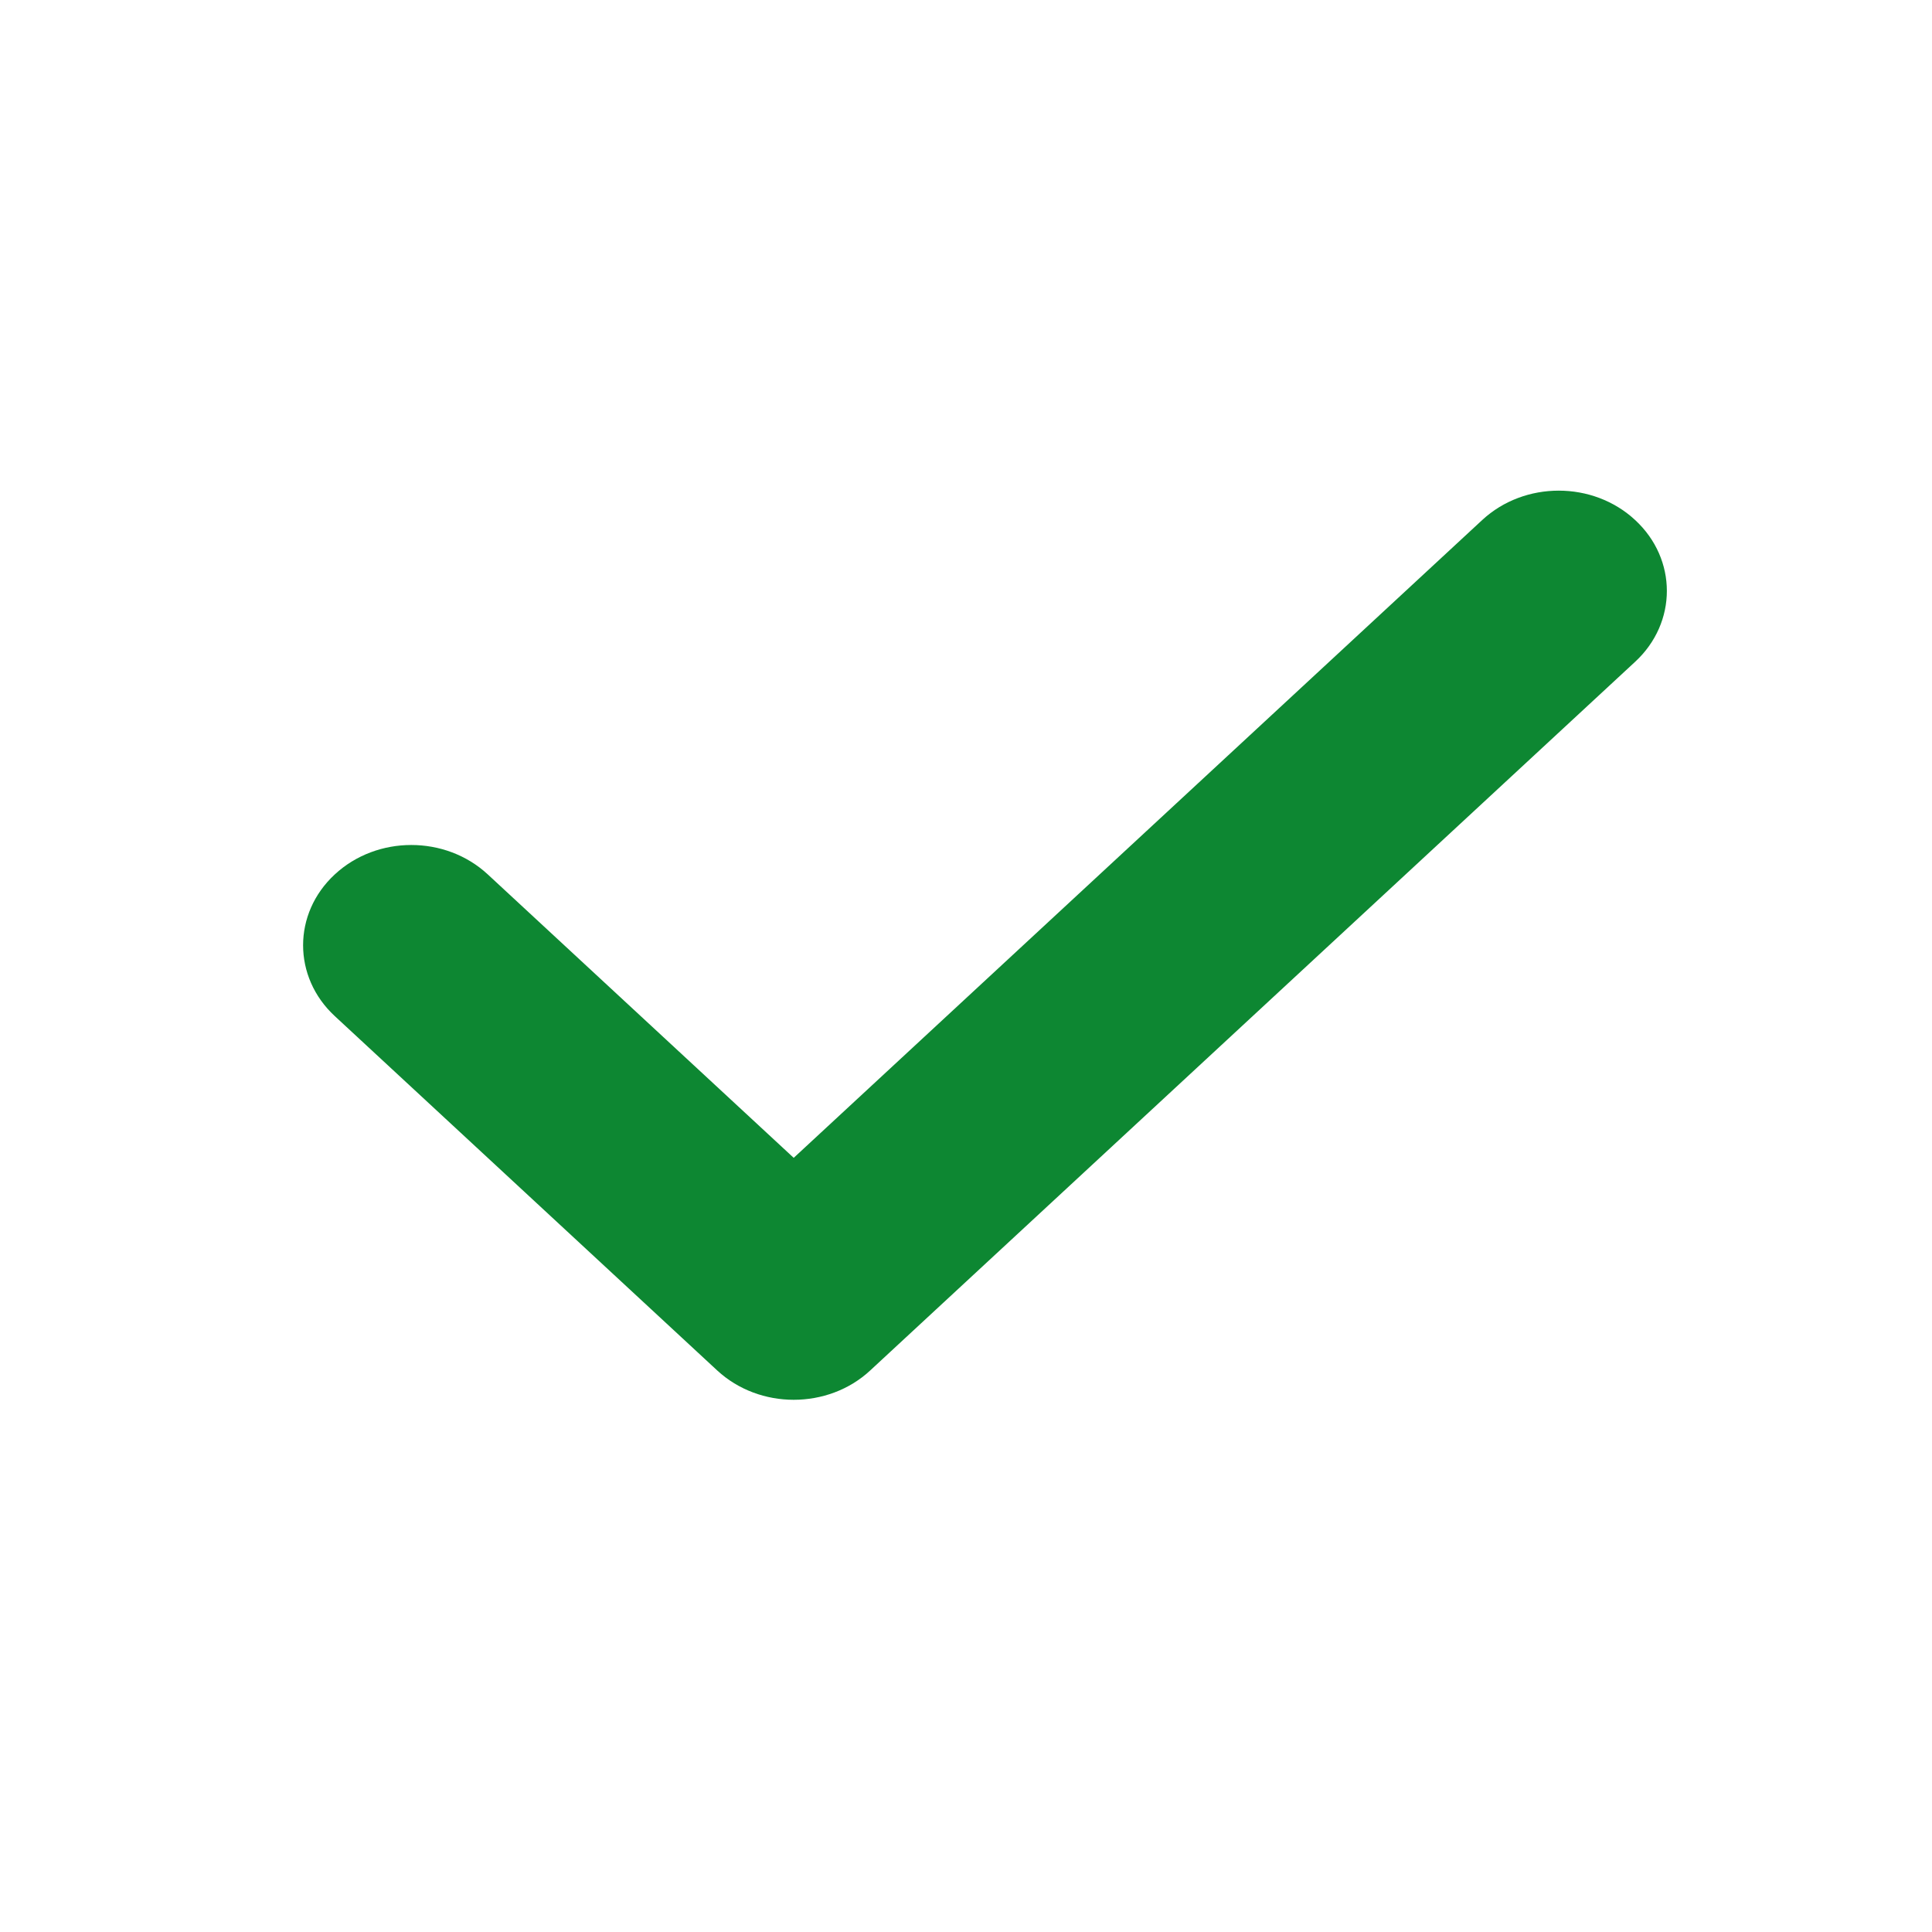 <svg width="17" height="17" viewBox="0 0 17 17" fill="none" xmlns="http://www.w3.org/2000/svg">
<path d="M14.388 4.576C14.017 4.231 13.414 4.231 13.042 4.576L6.984 10.188L4.292 7.694C3.92 7.349 3.318 7.349 2.946 7.694C2.574 8.038 2.574 8.597 2.946 8.941L6.311 12.059C6.497 12.231 6.741 12.317 6.984 12.317C7.228 12.317 7.472 12.231 7.657 12.059L14.388 5.823C14.76 5.479 14.76 4.92 14.388 4.576Z" fill="#0D8732"/>
</svg>
